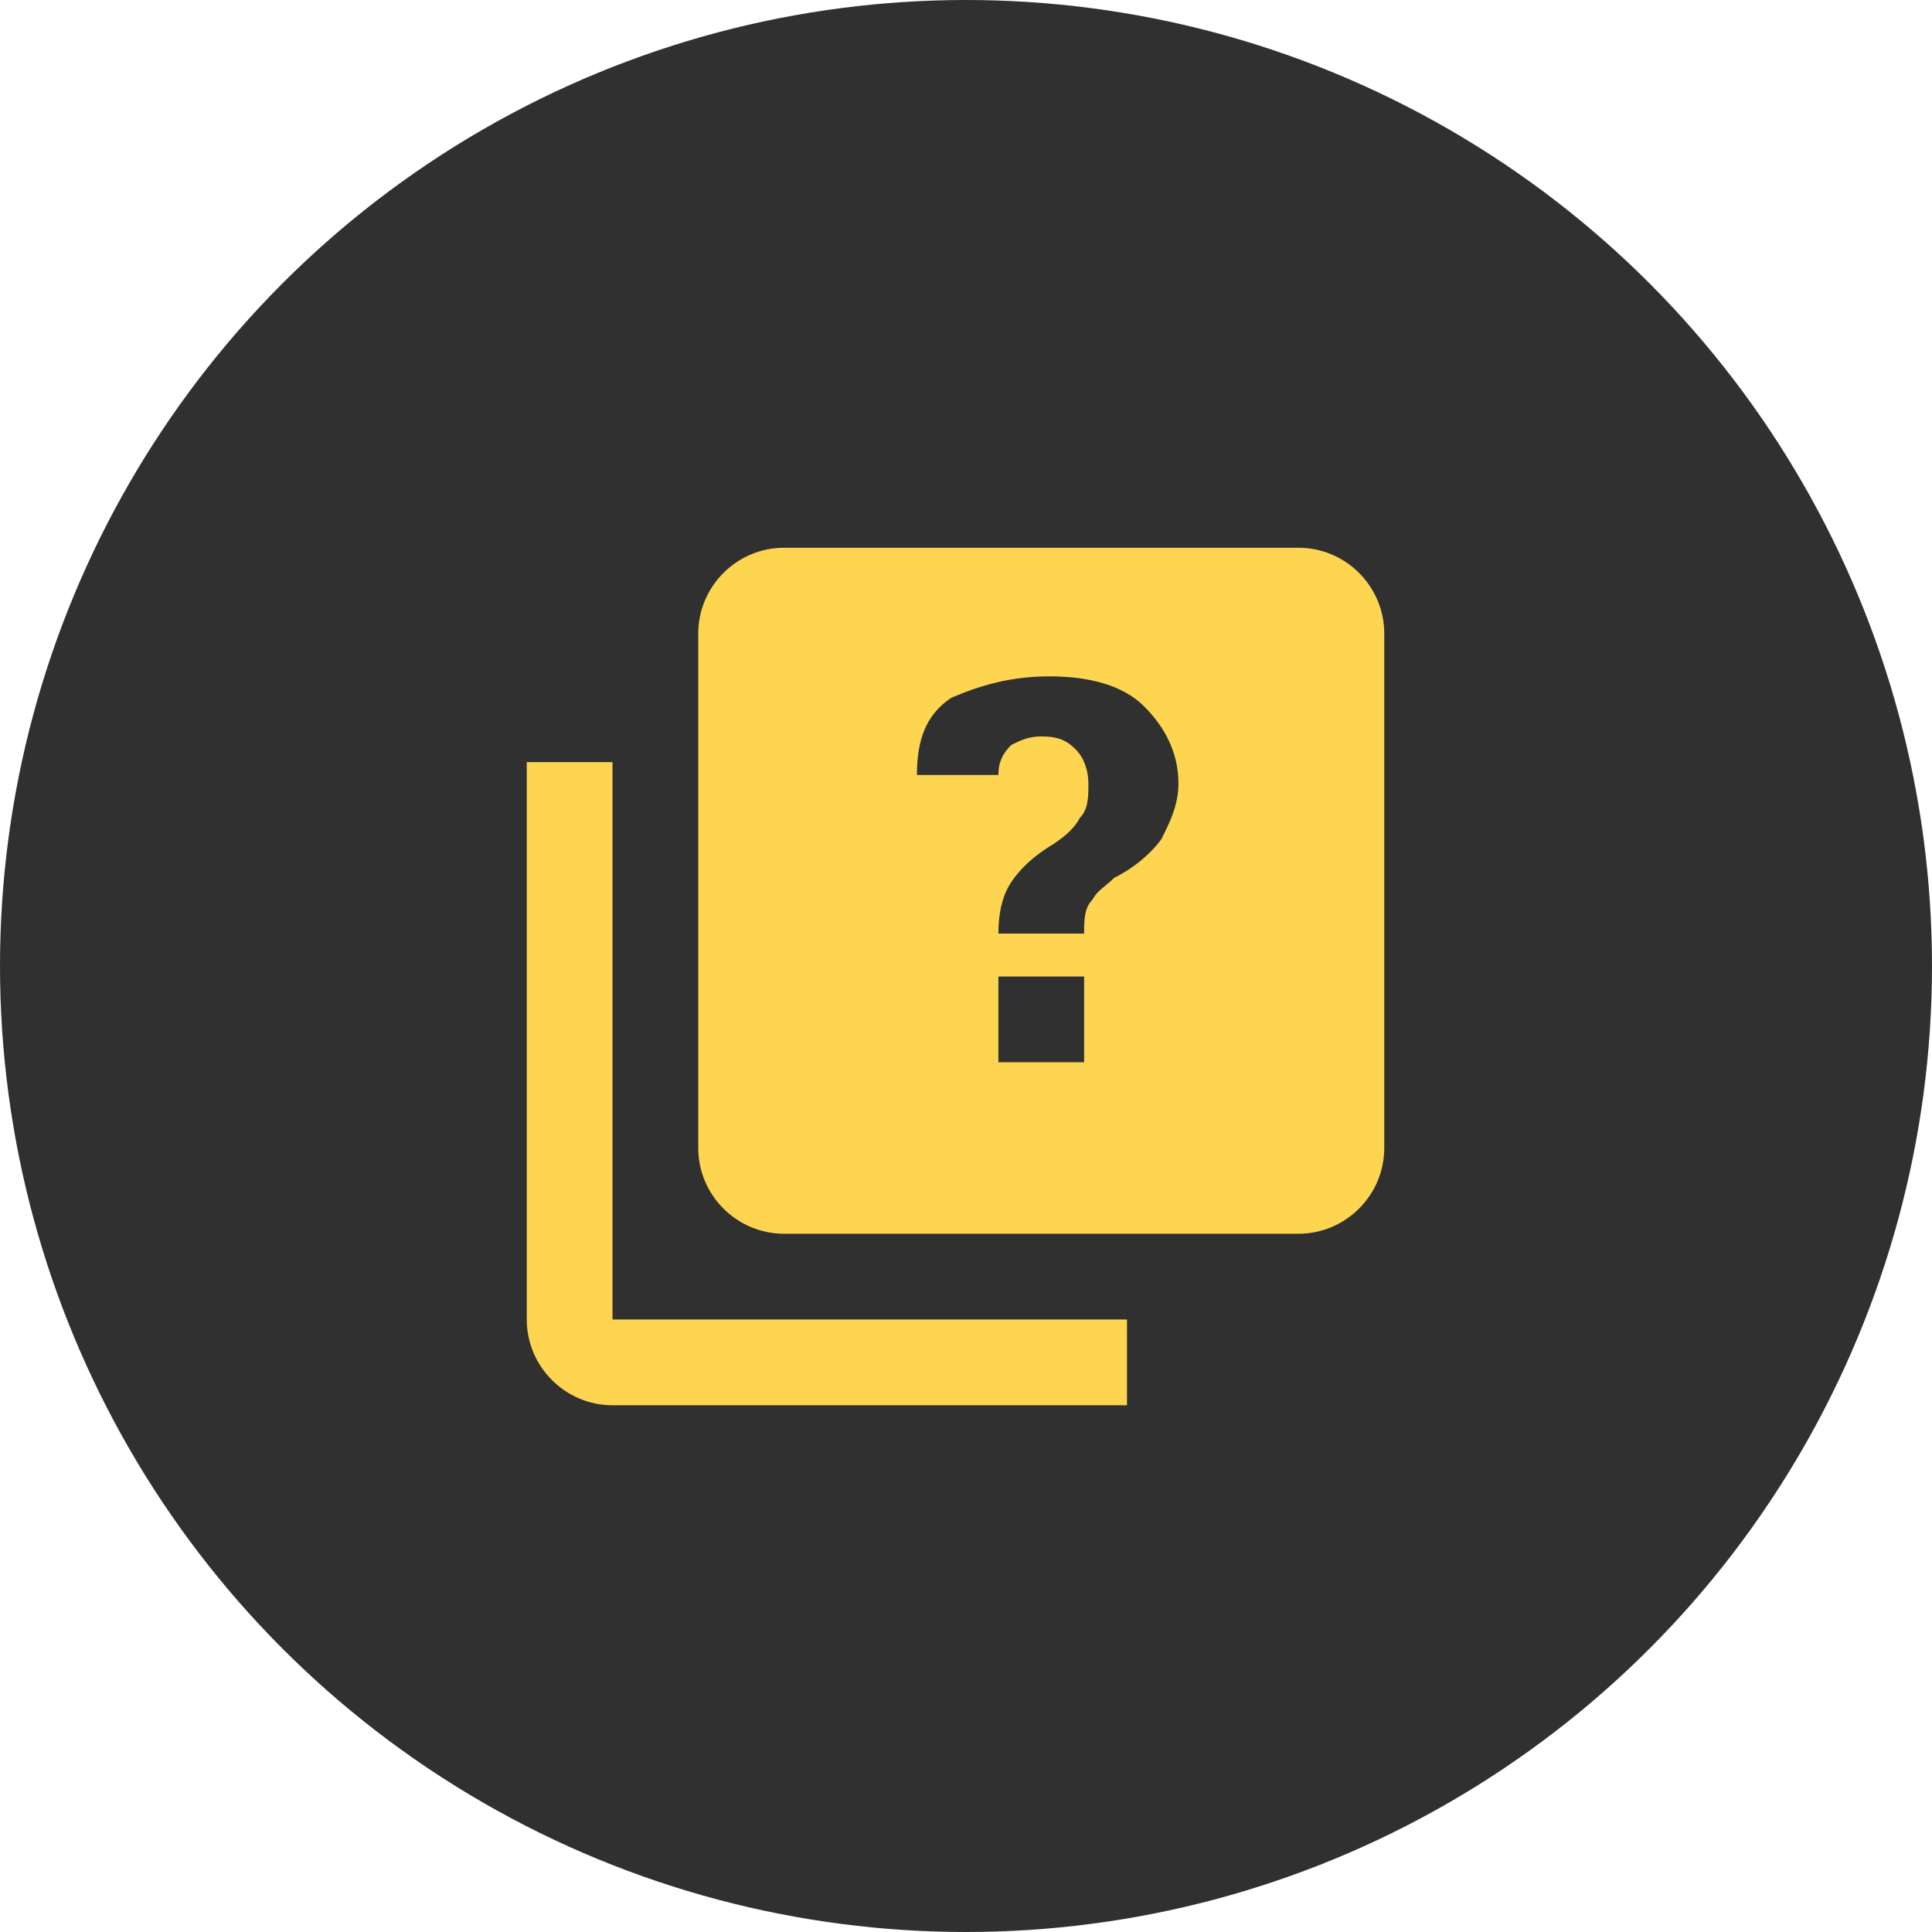 <svg width="92" height="92" viewBox="0 0 92 92" fill="none" xmlns="http://www.w3.org/2000/svg">
<circle cx="46" cy="46" r="46" fill="#303030"/>
<path d="M53.667 62.833V66.917H29.167C26.921 66.917 25.084 65.079 25.084 62.833V36.292H29.167V62.833H53.667ZM61.834 26.083H37.334C35.088 26.083 33.25 27.921 33.25 30.167V54.667C33.25 56.913 35.088 58.75 37.334 58.75H61.834C64.079 58.75 65.917 56.913 65.917 54.667V30.167C65.917 27.921 64.079 26.083 61.834 26.083ZM51.625 50.583H47.542V46.5H51.625V50.583ZM55.3 39.967C54.688 40.783 53.871 41.396 53.054 41.804C52.646 42.212 52.238 42.417 52.033 42.825C51.625 43.233 51.625 43.846 51.625 44.458H47.542C47.542 43.438 47.746 42.621 48.154 42.008C48.563 41.396 49.175 40.783 50.196 40.171C50.809 39.763 51.217 39.354 51.421 38.946C51.829 38.538 51.829 37.925 51.829 37.312C51.829 36.7 51.625 36.087 51.217 35.679C50.809 35.271 50.4 35.067 49.584 35.067C48.971 35.067 48.563 35.271 48.154 35.475C47.746 35.883 47.542 36.292 47.542 36.904H43.663C43.663 35.271 44.071 34.046 45.296 33.229C46.725 32.617 48.154 32.208 49.992 32.208C51.829 32.208 53.463 32.617 54.483 33.638C55.504 34.658 56.117 35.883 56.117 37.312C56.117 38.333 55.709 39.15 55.3 39.967Z" fill="#FDD551"/>
</svg>
